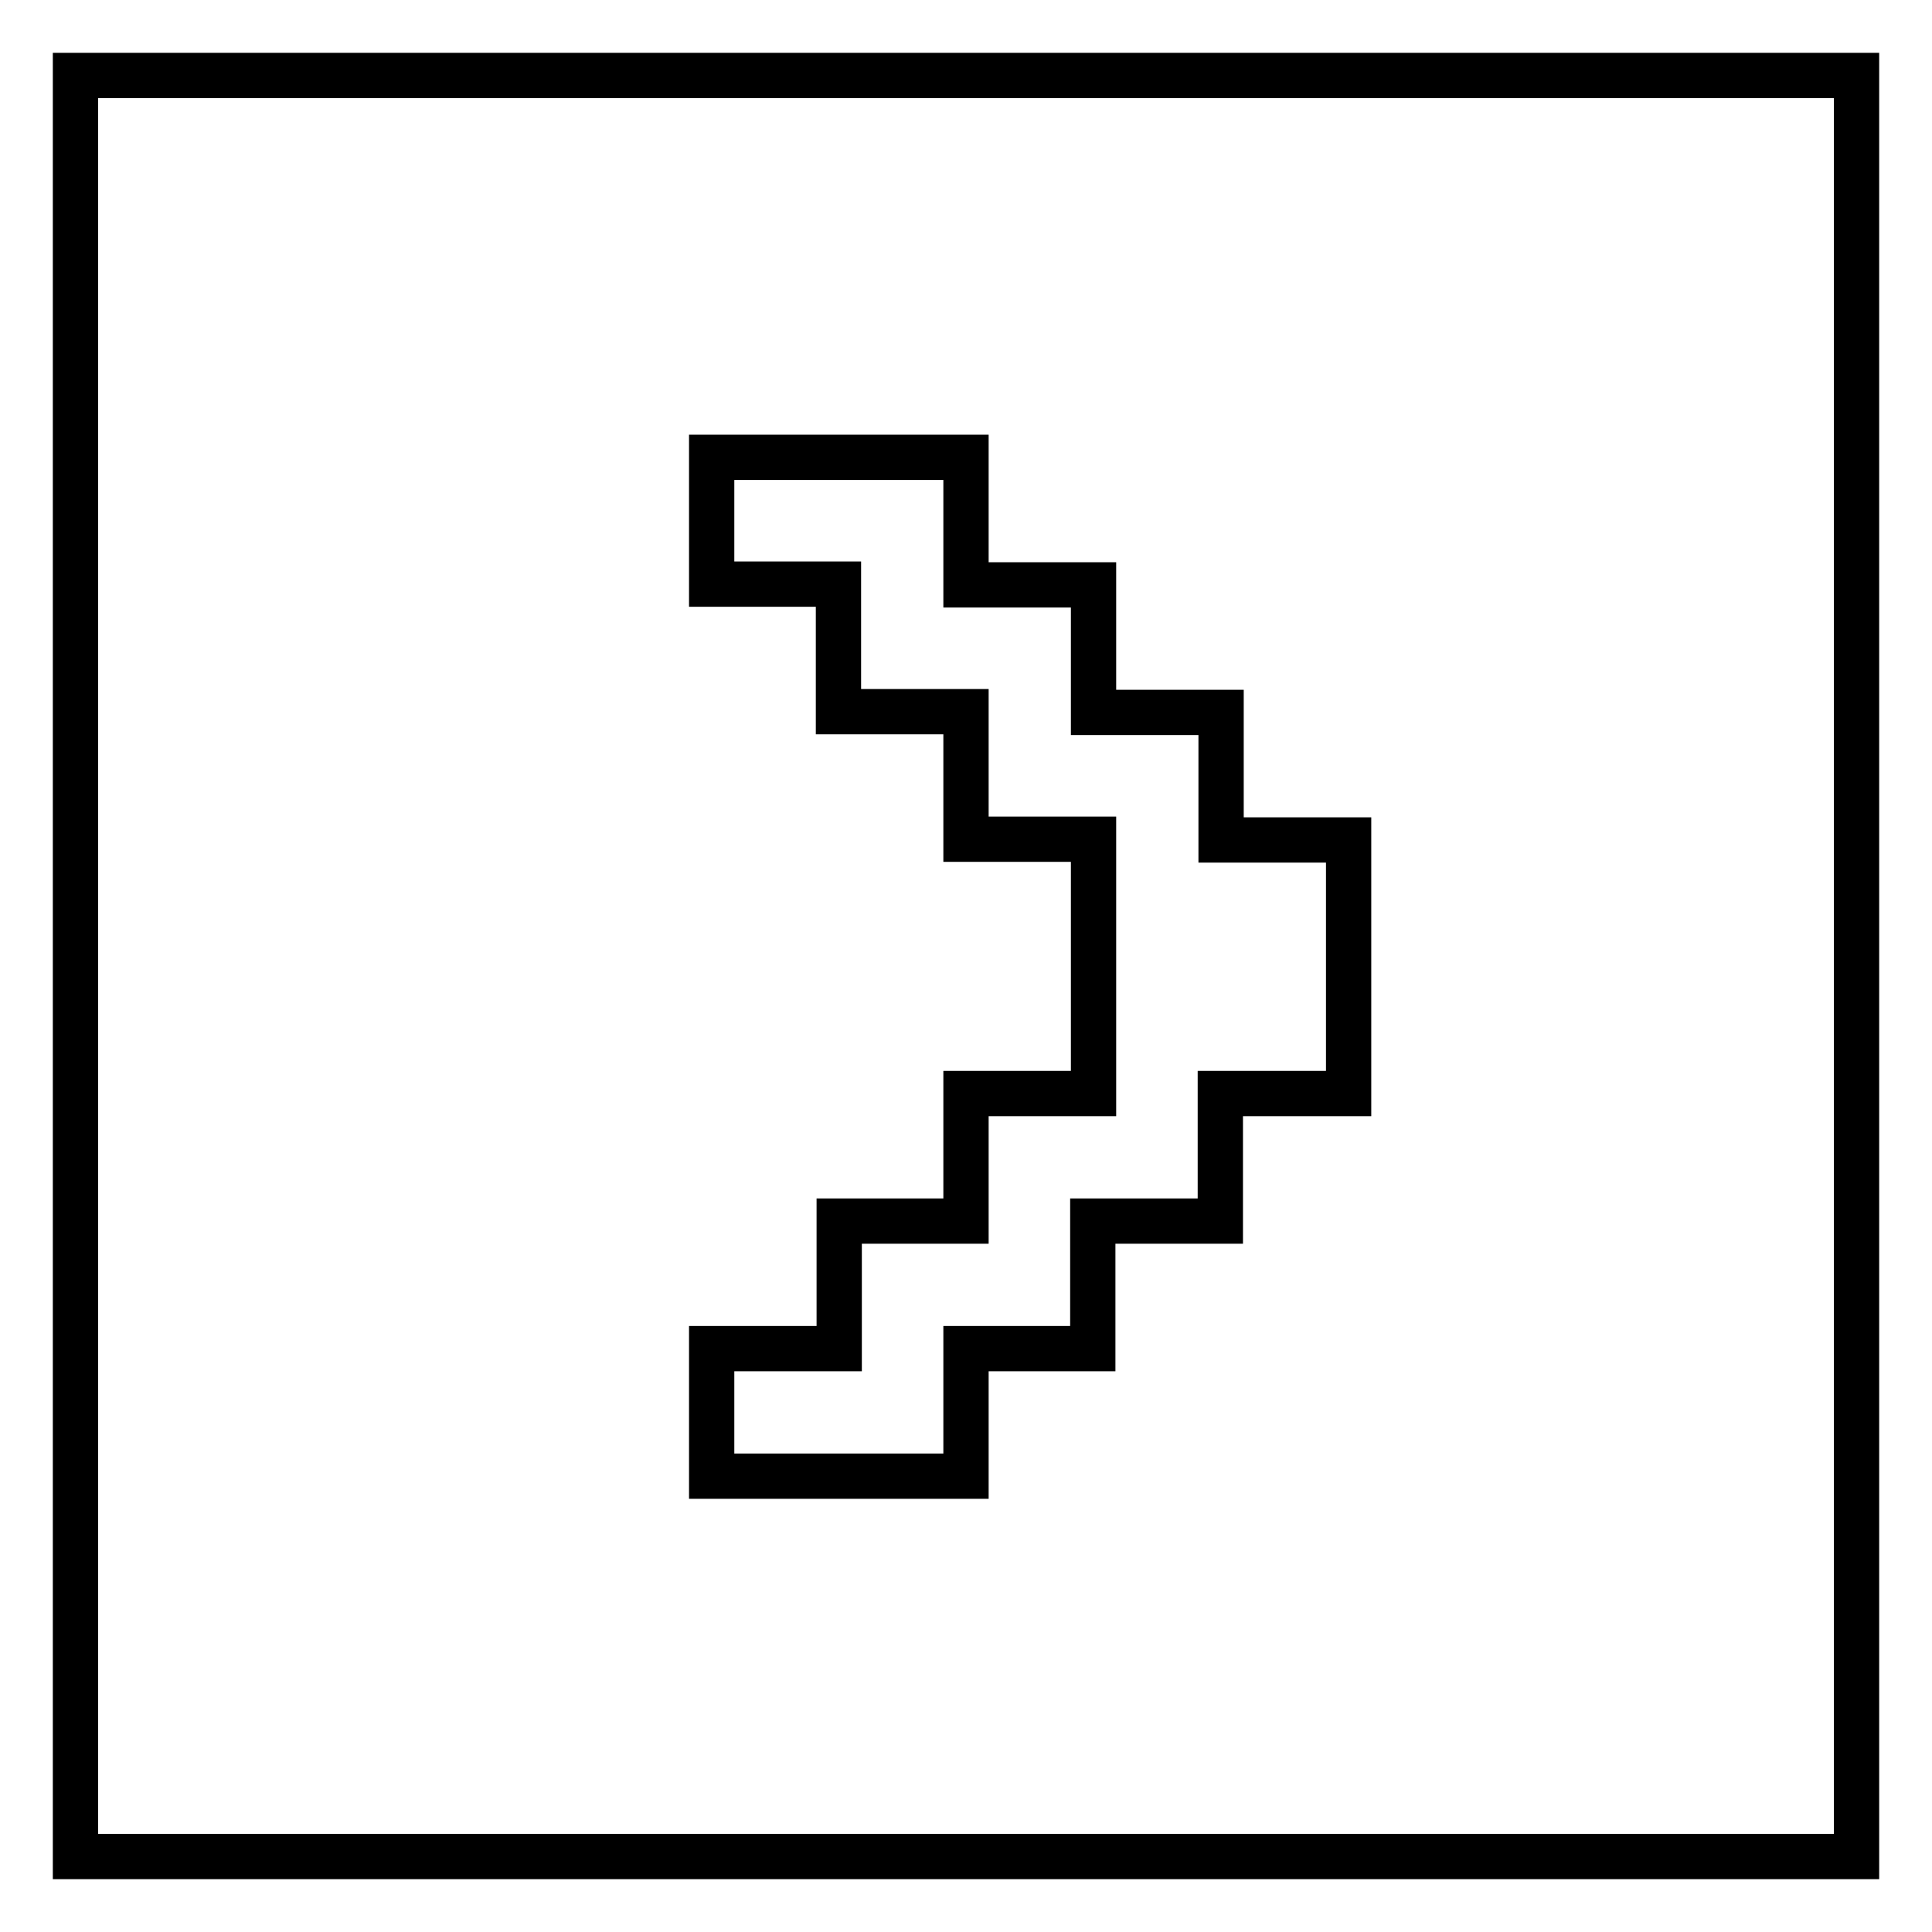 <?xml version="1.0" encoding="utf-8"?>
<!-- Svg Vector Icons : http://www.onlinewebfonts.com/icon -->
<!DOCTYPE svg PUBLIC "-//W3C//DTD SVG 1.1//EN" "http://www.w3.org/Graphics/SVG/1.1/DTD/svg11.dtd">
<svg version="1.1" xmlns="http://www.w3.org/2000/svg" xmlns:xlink="http://www.w3.org/1999/xlink" x="0px" y="0px" viewBox="0 0 256 256" enable-background="new 0 0 256 256" xml:space="preserve">
<g><g><path stroke-width="6" fill-opacity="0" stroke="#000000"  d="M10,10v236h236V10H10z M178.6,144.9h-16.9v16.9h-16.9v16.9H128v16.9H94.3v-16.9h16.9v-16.9H128v-16.9h16.9v-33.7H128V94.3h-16.9V77.4H94.3V60.6H128v16.9h16.9v16.9h16.9v16.9h16.9V144.9z"/></g></g>
</svg>